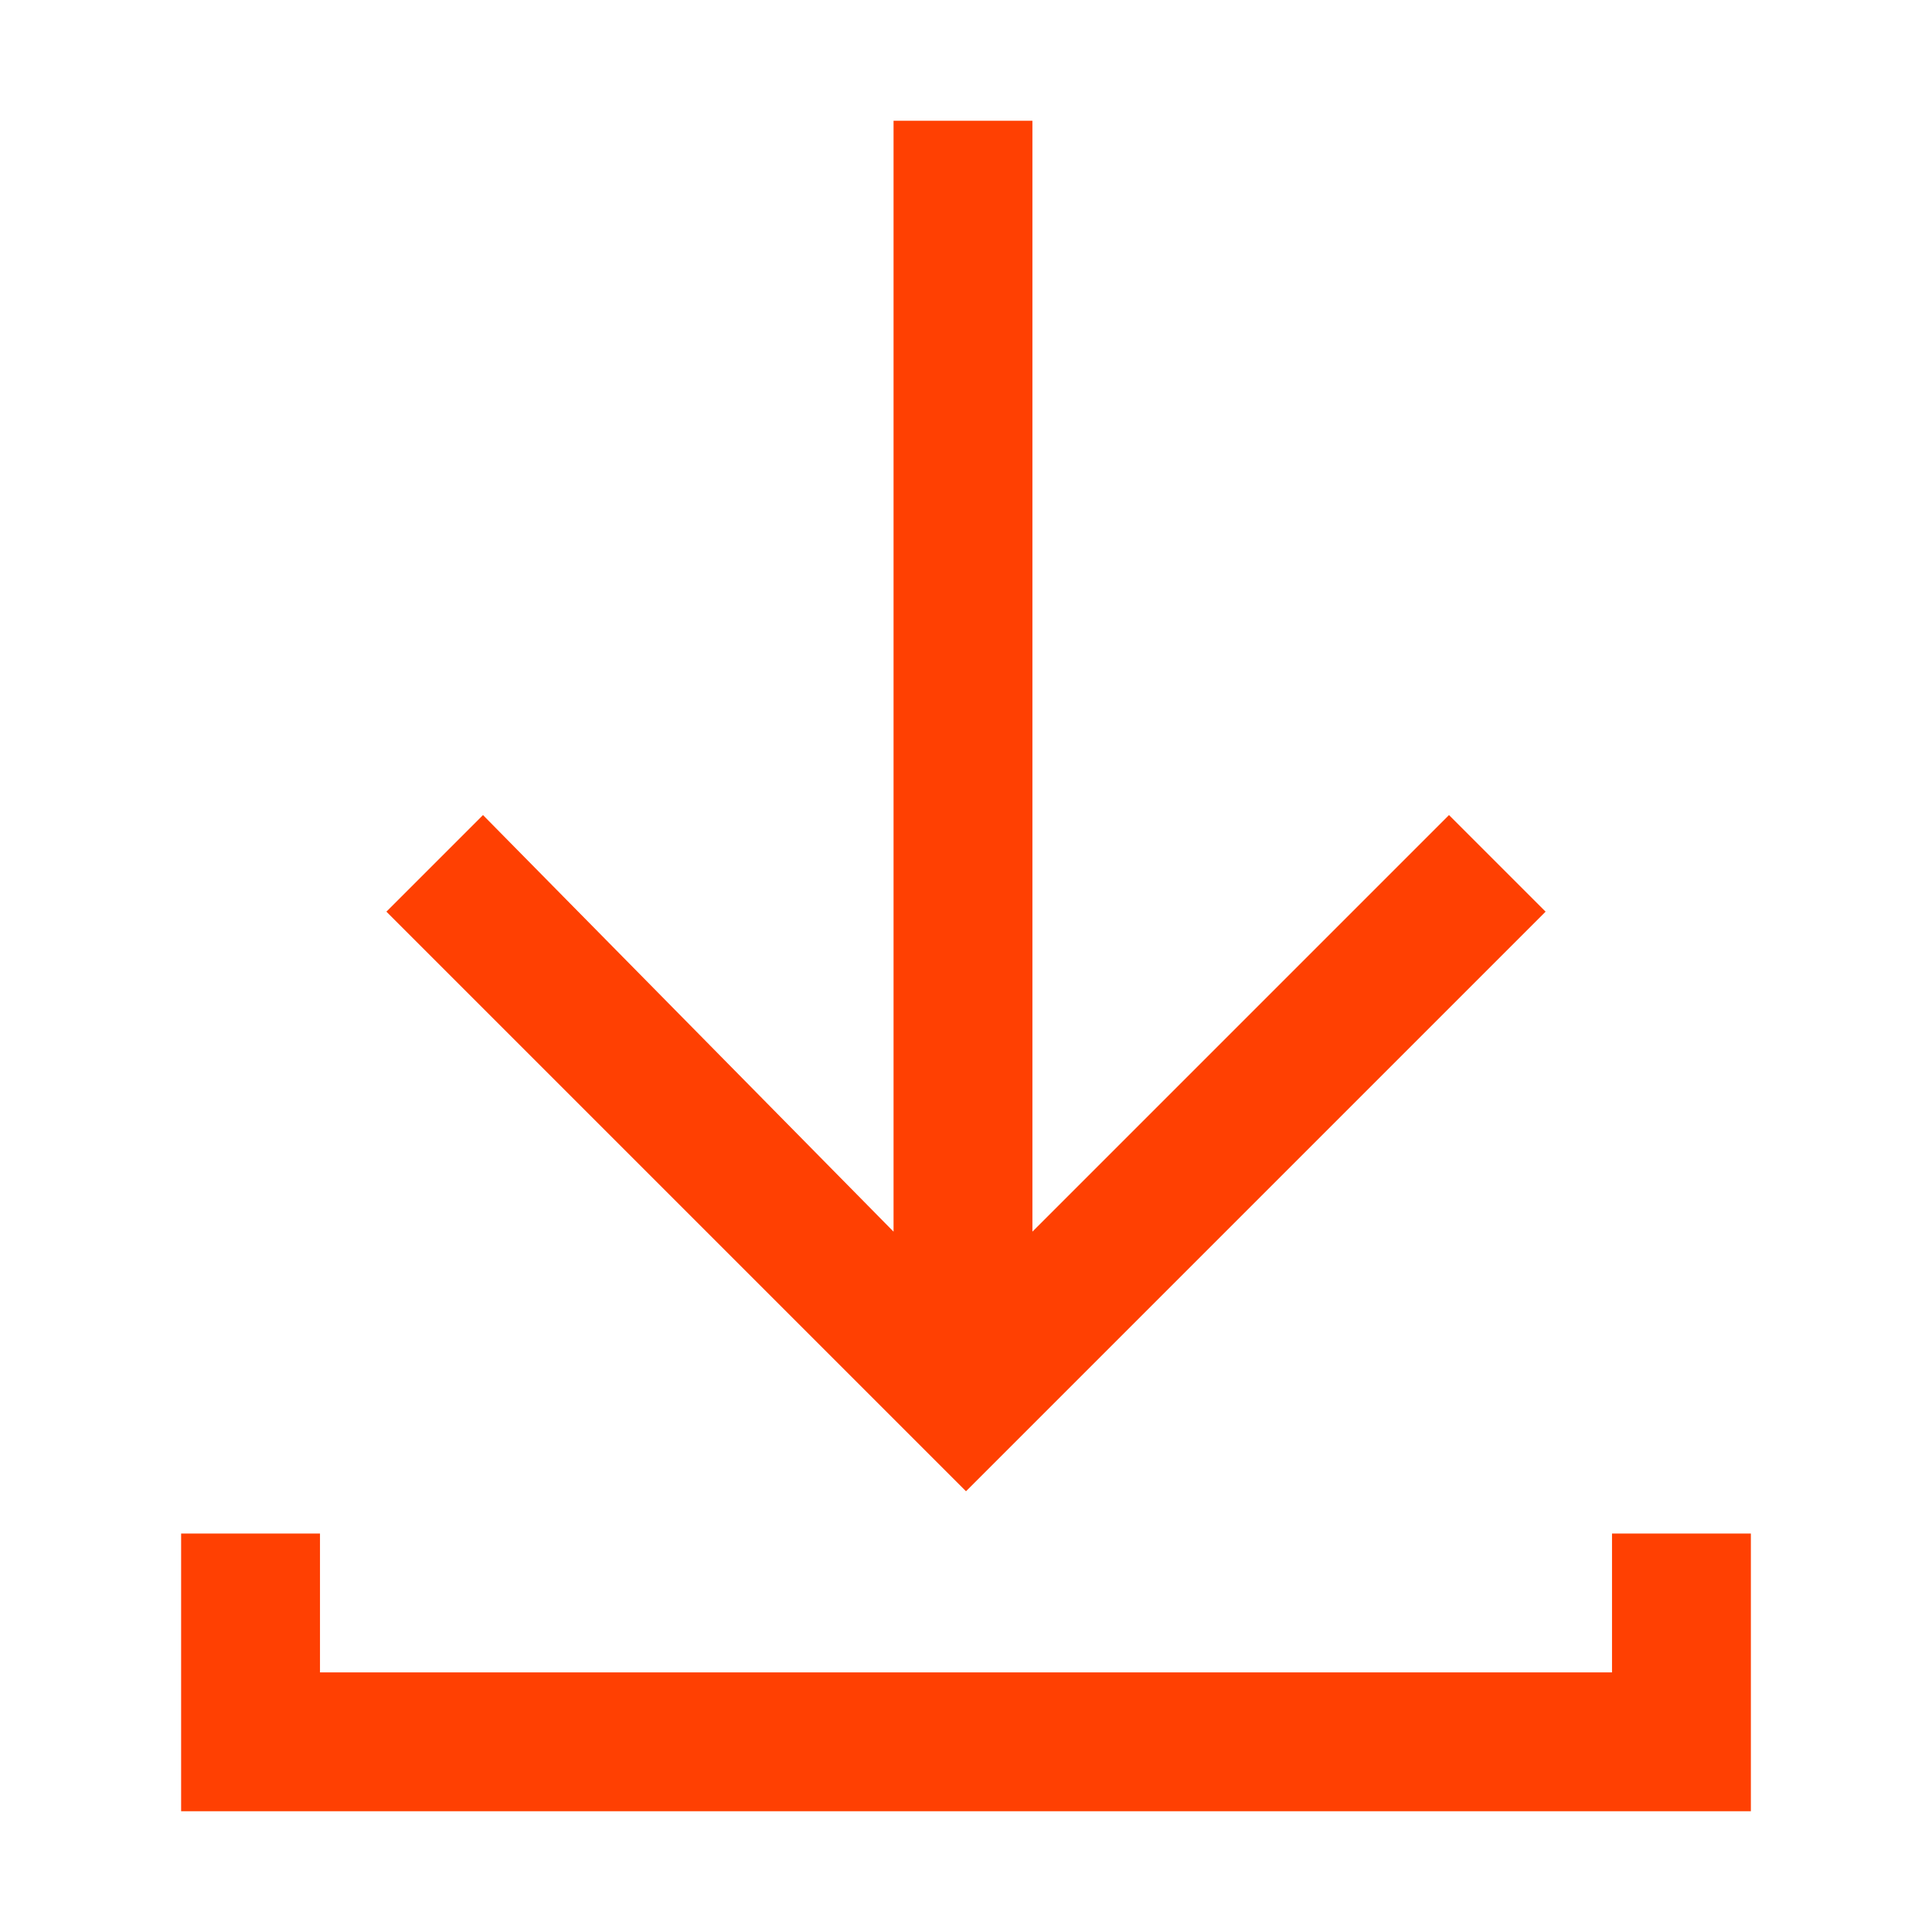 <svg xmlns="http://www.w3.org/2000/svg" viewBox="0 0 32 32" style="enable-background:new 0 0 32 32" xml:space="preserve"><path d="M26.7 25.4v2.3H5.3v-2.3H3V30h26v-4.6h-2.3zm-1.1-10.3L24 13.5l-6.9 6.9V2h-2.3v18.4L8 13.5l-1.6 1.6 9.6 9.6 9.6-9.6z" style="fill:#ff4002"/></svg>